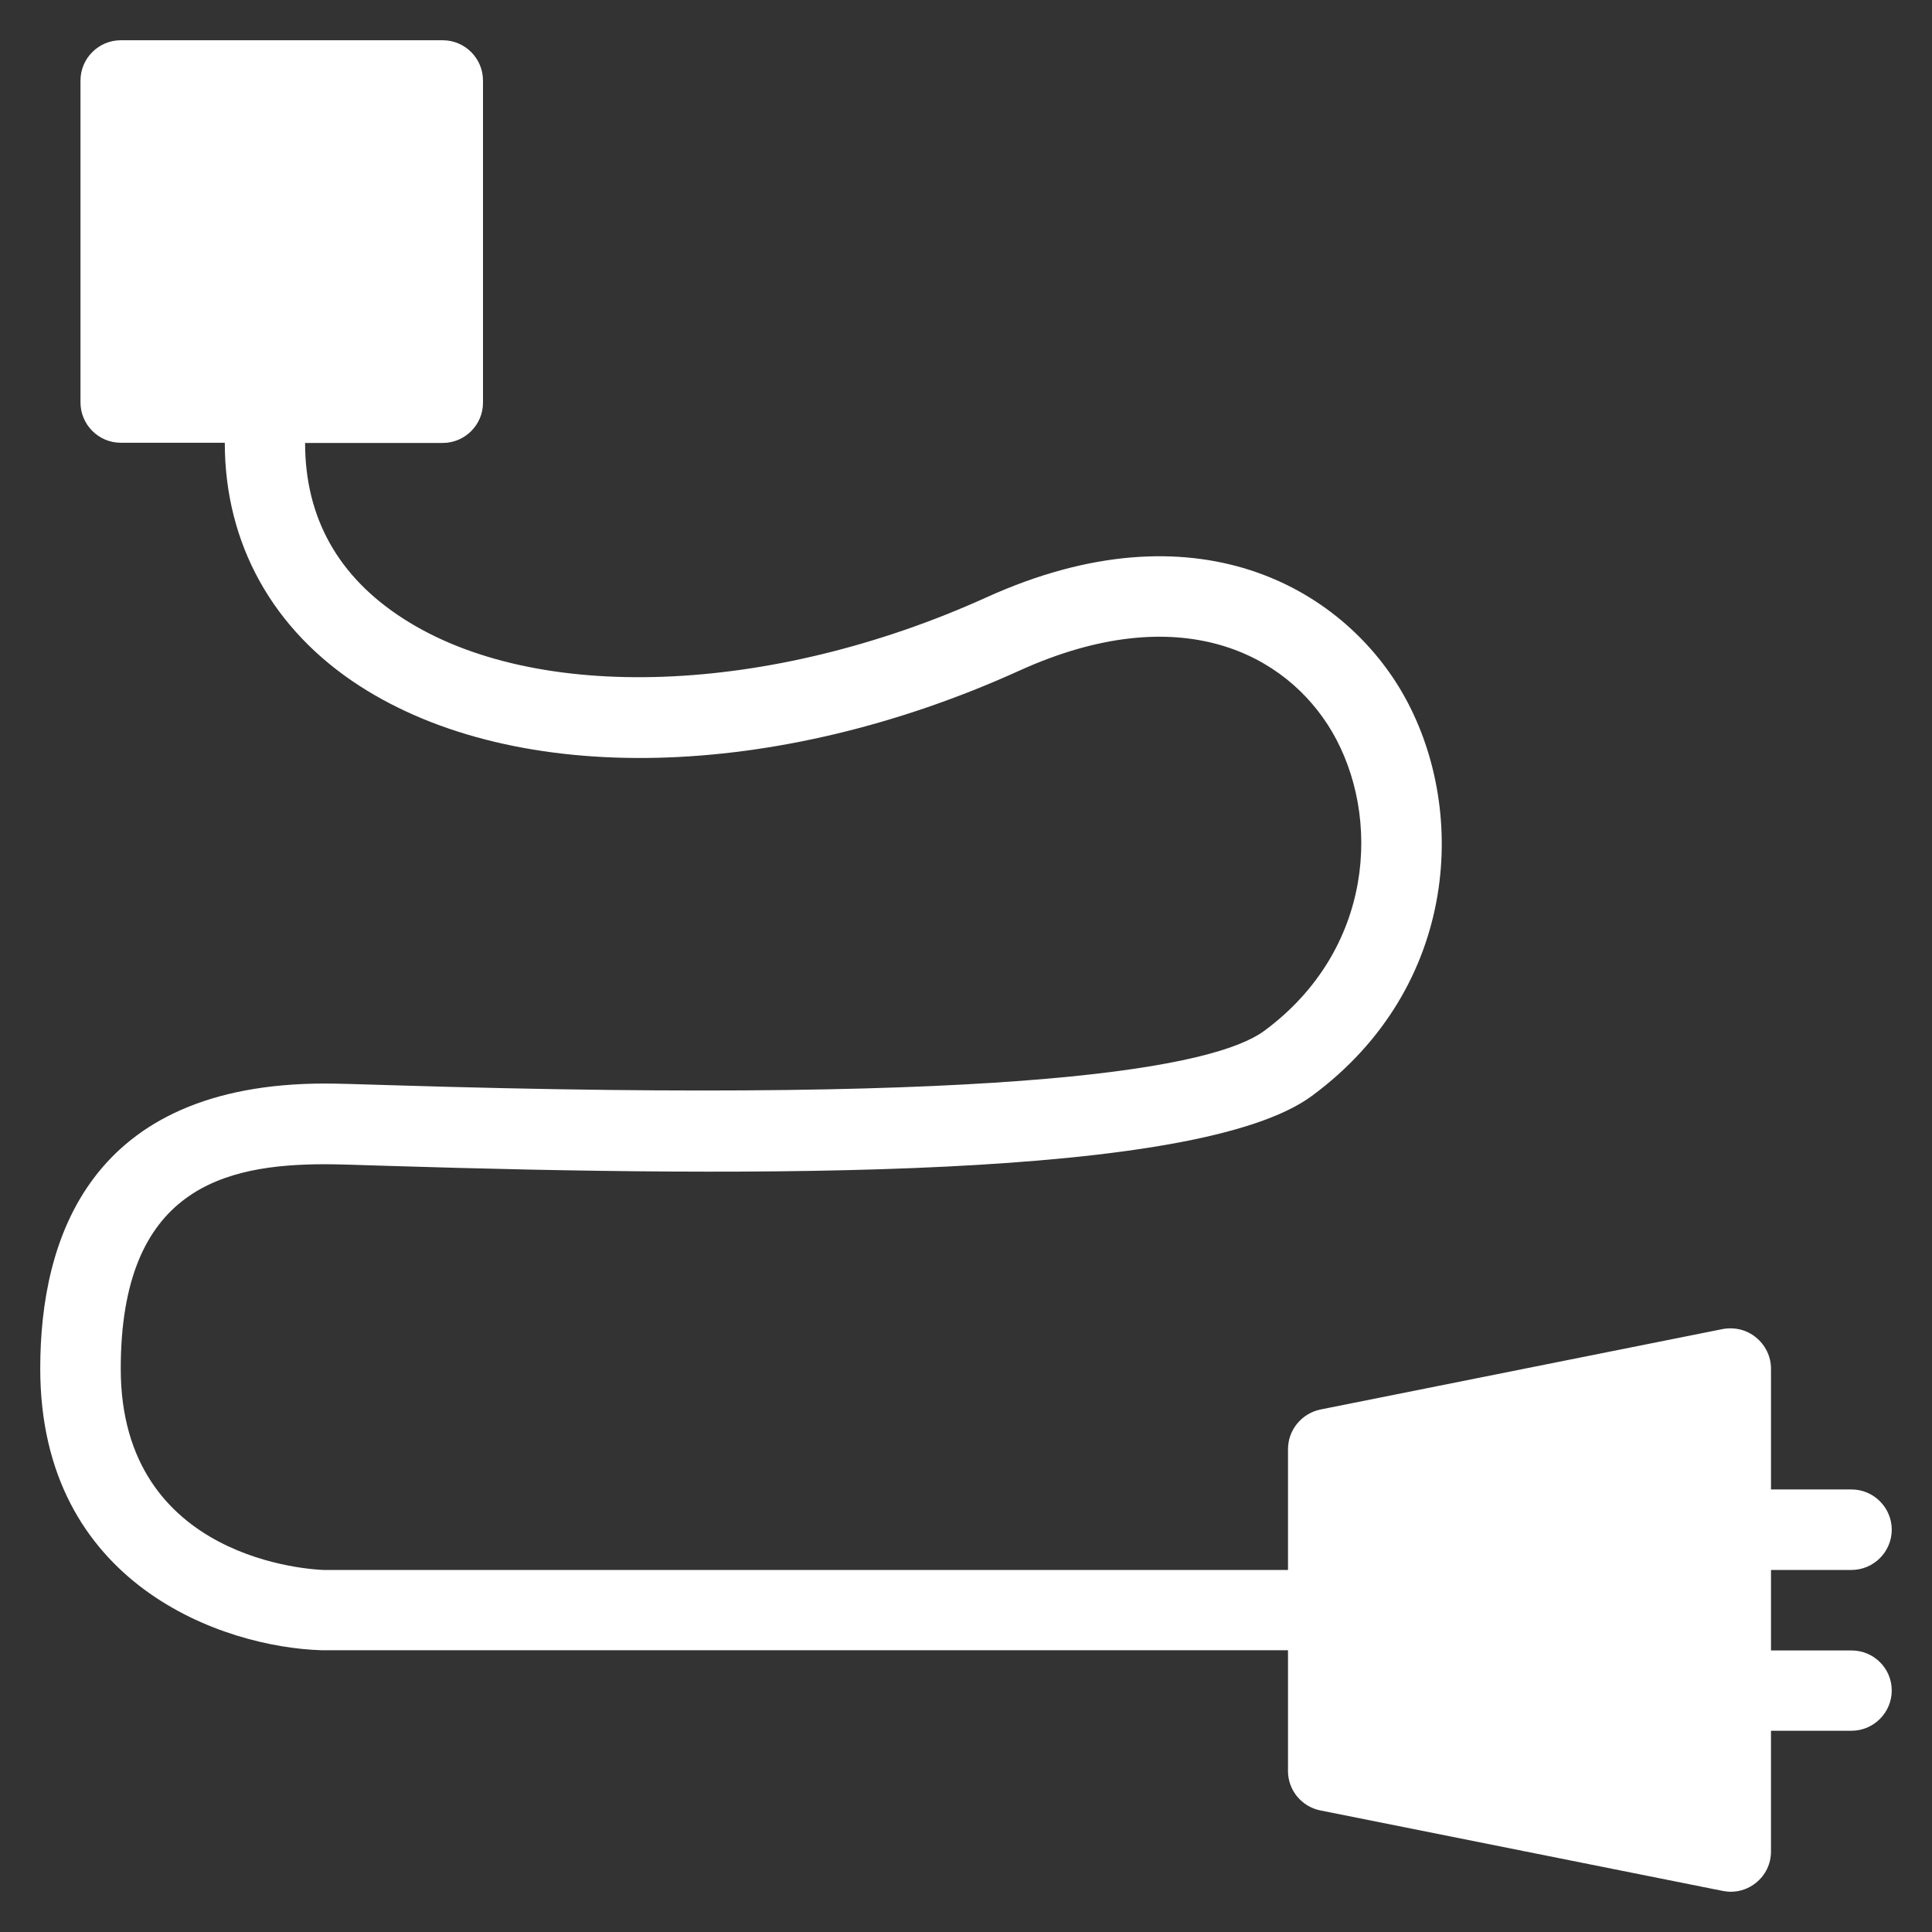 <svg viewBox="0 0 96 96" xmlns="http://www.w3.org/2000/svg"><rect x="0" y="0" width="96" height="96" fill="#333333" stroke="none"/><path d="m 92 82.01 h -4 v -4 h 4 c 1.1 0 2 -.9 2 -2 s -.9 -2 -2 -2 h -4 v -6 c 0 -.6 -.27 -1.16 -.74 -1.55 -.46 -.38 -1.06 -.53 -1.66 -.42 l -20 4 c -.93 .2 -1.6 1.02 -1.6 1.97 v 6 h -47.94 c -.42 -.02 -10.06 -.4 -10.06 -10 0 -8.96 5.14 -10.16 10.17 -10.16 .5 0 1.56 .03 3.05 .08 18.44 .57 40.31 .69 45.96 -3.47 7.37 -5.43 7.8 -14.41 4.46 -20.11 -3 -5.11 -10.2 -9.4 -20.64 -4.66 -10.74 4.86 -22.38 5.29 -28.96 1.05 -3.24 -2.08 -4.88 -5.02 -4.88 -8.73 h 6.84 c 1.1 0 2 -.9 2 -2 v -16.01 c 0 -1.1 -.9 -2 -2 -2 h -16 c -1.1 0 -2 .9 -2 2 v 16 c 0 1.1 .9 2 2 2 h 5.17 c 0 5.01 2.38 9.3 6.71 12.09 7.81 5.03 20.67 4.73 32.78 -.77 8.01 -3.63 13.27 -.81 15.53 3.04 2.45 4.19 2.1 10.83 -3.38 14.87 -2.41 1.76 -11.89 3.67 -43.47 2.69 -1.55 -.05 -2.66 -.08 -3.18 -.08 -11.7 0 -14.16 7.7 -14.16 14.16 0 10.76 9.12 13.86 14 14 h 48 v 6 c 0 .95 .67 1.77 1.61 1.96 l 20 4 c .13 .02 .25 .04 .39 .04 .46 0 .91 -.16 1.26 -.45 .48 -.39 .74 -.95 .74 -1.55 v -6 h 4 c 1.1 0 2 -.9 2 -2 0 -1.11 -.9 -1.99 -2 -1.99 z" fill="#fff"/></svg>